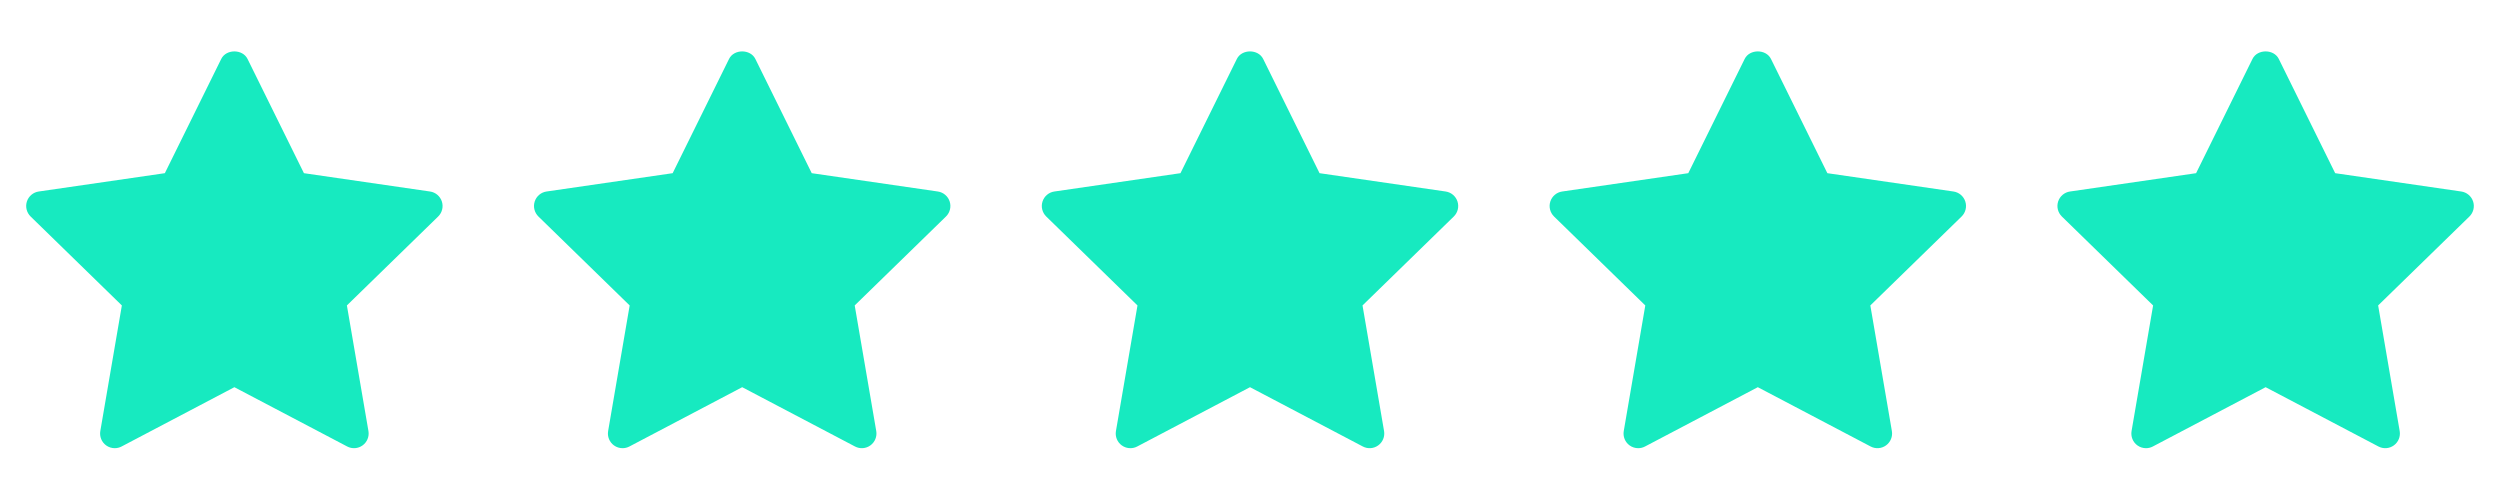 <?xml version="1.0" encoding="UTF-8"?>
<svg xmlns="http://www.w3.org/2000/svg" width="128" height="25" viewBox="0 0 128 25" fill="none">
  <path d="M1.567 11.085L6.239 15.639L5.136 22.07C5.088 22.352 5.203 22.636 5.434 22.804C5.565 22.899 5.72 22.947 5.875 22.947C5.994 22.947 6.114 22.919 6.224 22.861L12 19.824L17.776 22.86C18.028 22.994 18.335 22.972 18.566 22.803C18.797 22.635 18.912 22.351 18.864 22.07L17.761 15.638L22.434 11.085C22.638 10.885 22.712 10.586 22.623 10.316C22.535 10.045 22.3 9.846 22.017 9.805L15.561 8.867L12.673 3.016C12.42 2.504 11.58 2.504 11.328 3.016L8.44 8.867L1.983 9.805C1.701 9.846 1.466 10.044 1.377 10.316C1.289 10.587 1.363 10.884 1.567 11.085Z" fill="#17EAC0"></path>
  <path d="M27.567 11.085L32.239 15.639L31.136 22.07C31.088 22.352 31.203 22.636 31.434 22.804C31.565 22.899 31.72 22.947 31.875 22.947C31.994 22.947 32.114 22.919 32.224 22.861L38 19.824L43.776 22.86C44.028 22.994 44.335 22.972 44.566 22.803C44.797 22.635 44.912 22.351 44.864 22.07L43.761 15.638L48.434 11.085C48.638 10.885 48.712 10.586 48.623 10.316C48.535 10.045 48.3 9.846 48.017 9.805L41.561 8.867L38.673 3.016C38.42 2.504 37.58 2.504 37.328 3.016L34.44 8.867L27.983 9.805C27.701 9.846 27.466 10.044 27.377 10.316C27.289 10.587 27.363 10.884 27.567 11.085Z" fill="#17EAC0"></path>
  <path d="M53.567 11.085L58.239 15.639L57.136 22.07C57.088 22.352 57.203 22.636 57.434 22.804C57.565 22.899 57.72 22.947 57.875 22.947C57.994 22.947 58.114 22.919 58.224 22.861L64 19.824L69.776 22.86C70.028 22.994 70.335 22.972 70.566 22.803C70.797 22.635 70.912 22.351 70.864 22.07L69.761 15.638L74.434 11.085C74.638 10.885 74.712 10.586 74.623 10.316C74.535 10.045 74.3 9.846 74.017 9.805L67.561 8.867L64.673 3.016C64.42 2.504 63.58 2.504 63.328 3.016L60.44 8.867L53.983 9.805C53.701 9.846 53.466 10.044 53.377 10.316C53.289 10.587 53.363 10.884 53.567 11.085Z" fill="#17EAC0"></path>
  <path d="M79.567 11.085L84.239 15.639L83.136 22.07C83.088 22.352 83.203 22.636 83.434 22.804C83.565 22.899 83.72 22.947 83.875 22.947C83.994 22.947 84.114 22.919 84.224 22.861L90 19.824L95.776 22.86C96.028 22.994 96.335 22.972 96.566 22.803C96.797 22.635 96.912 22.351 96.864 22.07L95.761 15.638L100.434 11.085C100.638 10.885 100.712 10.586 100.623 10.316C100.535 10.045 100.3 9.846 100.017 9.805L93.561 8.867L90.673 3.016C90.42 2.504 89.58 2.504 89.328 3.016L86.44 8.867L79.983 9.805C79.701 9.846 79.466 10.044 79.377 10.316C79.289 10.587 79.363 10.884 79.567 11.085Z" fill="#17EAC0"></path>
  <path d="M105.567 11.085L110.239 15.639L109.136 22.07C109.088 22.352 109.203 22.636 109.434 22.804C109.565 22.899 109.72 22.947 109.875 22.947C109.994 22.947 110.114 22.919 110.224 22.861L116 19.824L121.776 22.86C122.028 22.994 122.335 22.972 122.566 22.803C122.797 22.635 122.912 22.351 122.864 22.07L121.761 15.638L126.434 11.085C126.638 10.885 126.712 10.586 126.623 10.316C126.535 10.045 126.3 9.846 126.017 9.805L119.561 8.867L116.673 3.016C116.42 2.504 115.58 2.504 115.328 3.016L112.44 8.867L105.983 9.805C105.701 9.846 105.466 10.044 105.377 10.316C105.289 10.587 105.363 10.884 105.567 11.085Z" fill="#17EAC0"></path>
</svg>
